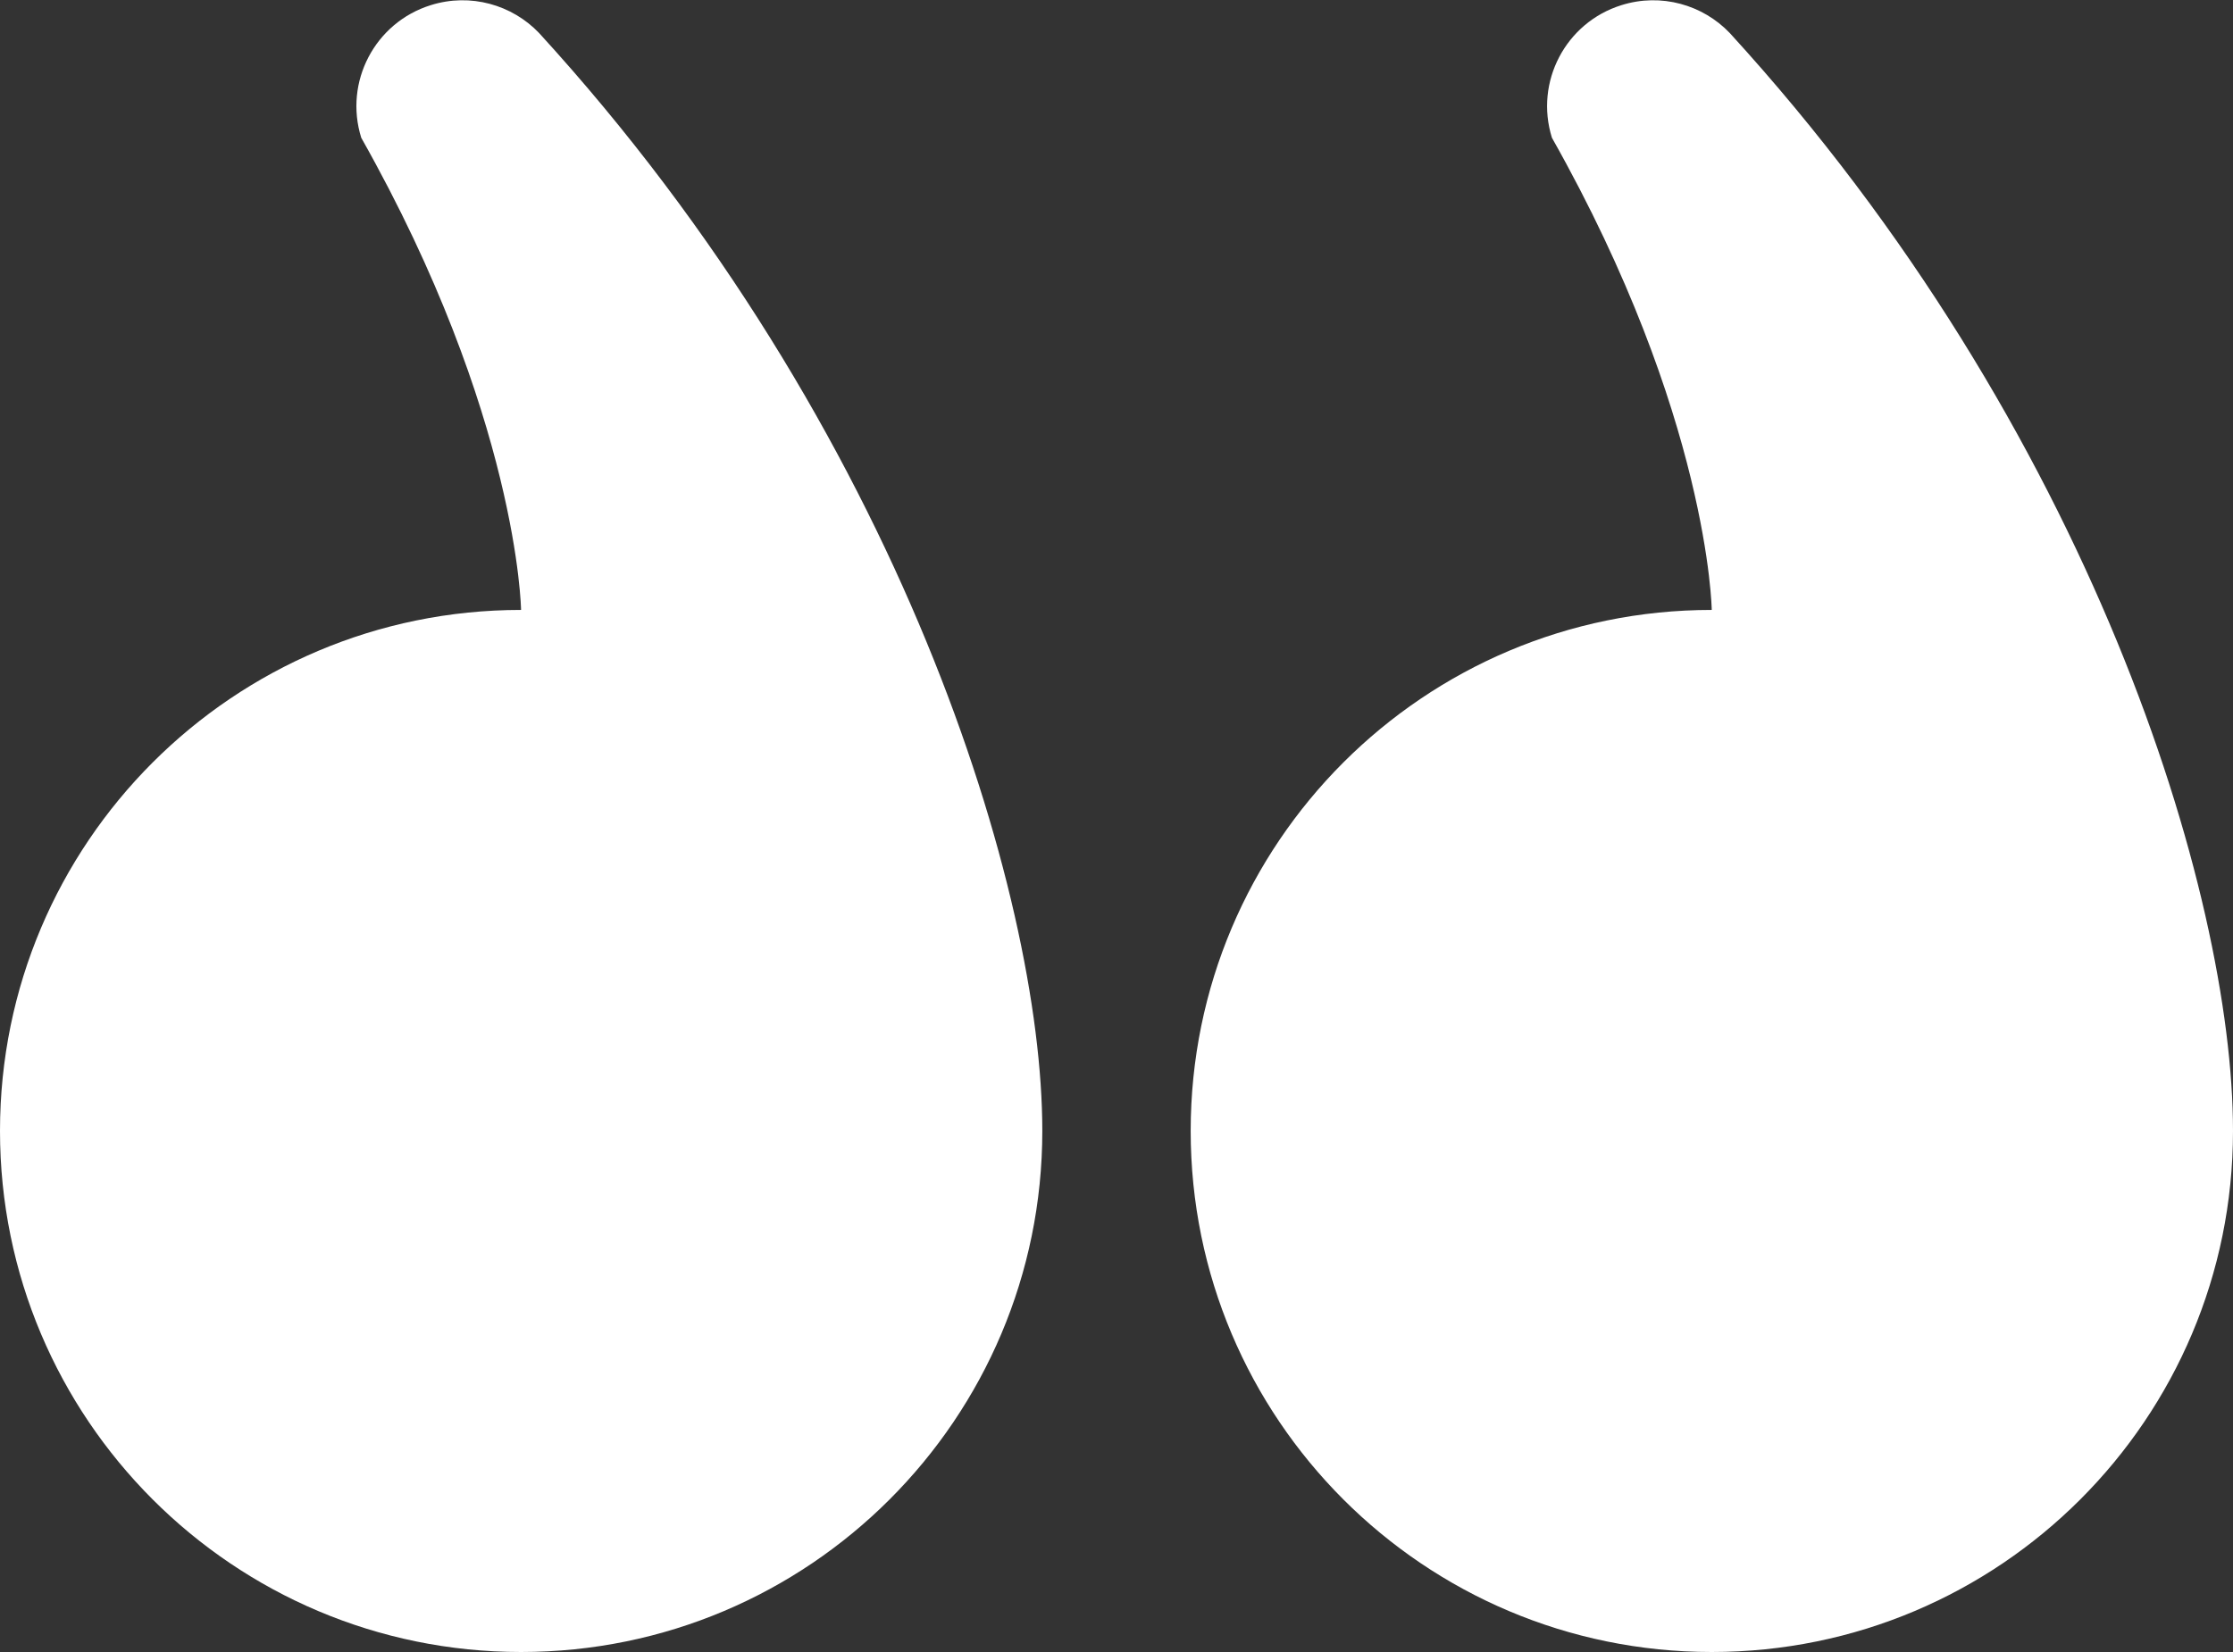 <?xml version="1.0" encoding="UTF-8"?> <svg xmlns="http://www.w3.org/2000/svg" width="800" height="592" viewBox="0 0 800 592" fill="none"><rect x="0" y="0" width="800" height="592" fill="#333333" stroke="none"/><g clip-path="url(#clip0_5695_9856)"><path d="M186.675 592C83.577 592 0 508.4 0 405.266C0 302.167 83.577 218.567 186.675 218.567C186.675 218.567 185.772 149.205 129.422 49.373C123.163 29.37 134.32 8.069 154.336 1.845C168.538 -2.622 183.481 1.72 193.131 11.828C322.702 153.547 373.42 320.341 373.42 405.266C373.42 508.4 289.845 592 186.675 592Z" fill="white"></path><path d="M613.253 592C510.155 592 426.578 508.398 426.578 405.266C426.578 302.167 510.155 218.567 613.253 218.567C613.253 218.567 612.35 149.205 556 49.373C549.741 29.37 560.9 8.069 580.914 1.845C595.116 -2.622 610.059 1.72 619.708 11.828C749.28 153.547 800 320.341 800 405.266C800 508.4 716.423 592 613.253 592Z" fill="white"></path></g><defs><clipPath id="clip0_5695_9856"><rect width="800" height="592" fill="white" transform="matrix(1 0 0 -1 0 592)"></rect></clipPath></defs></svg> 